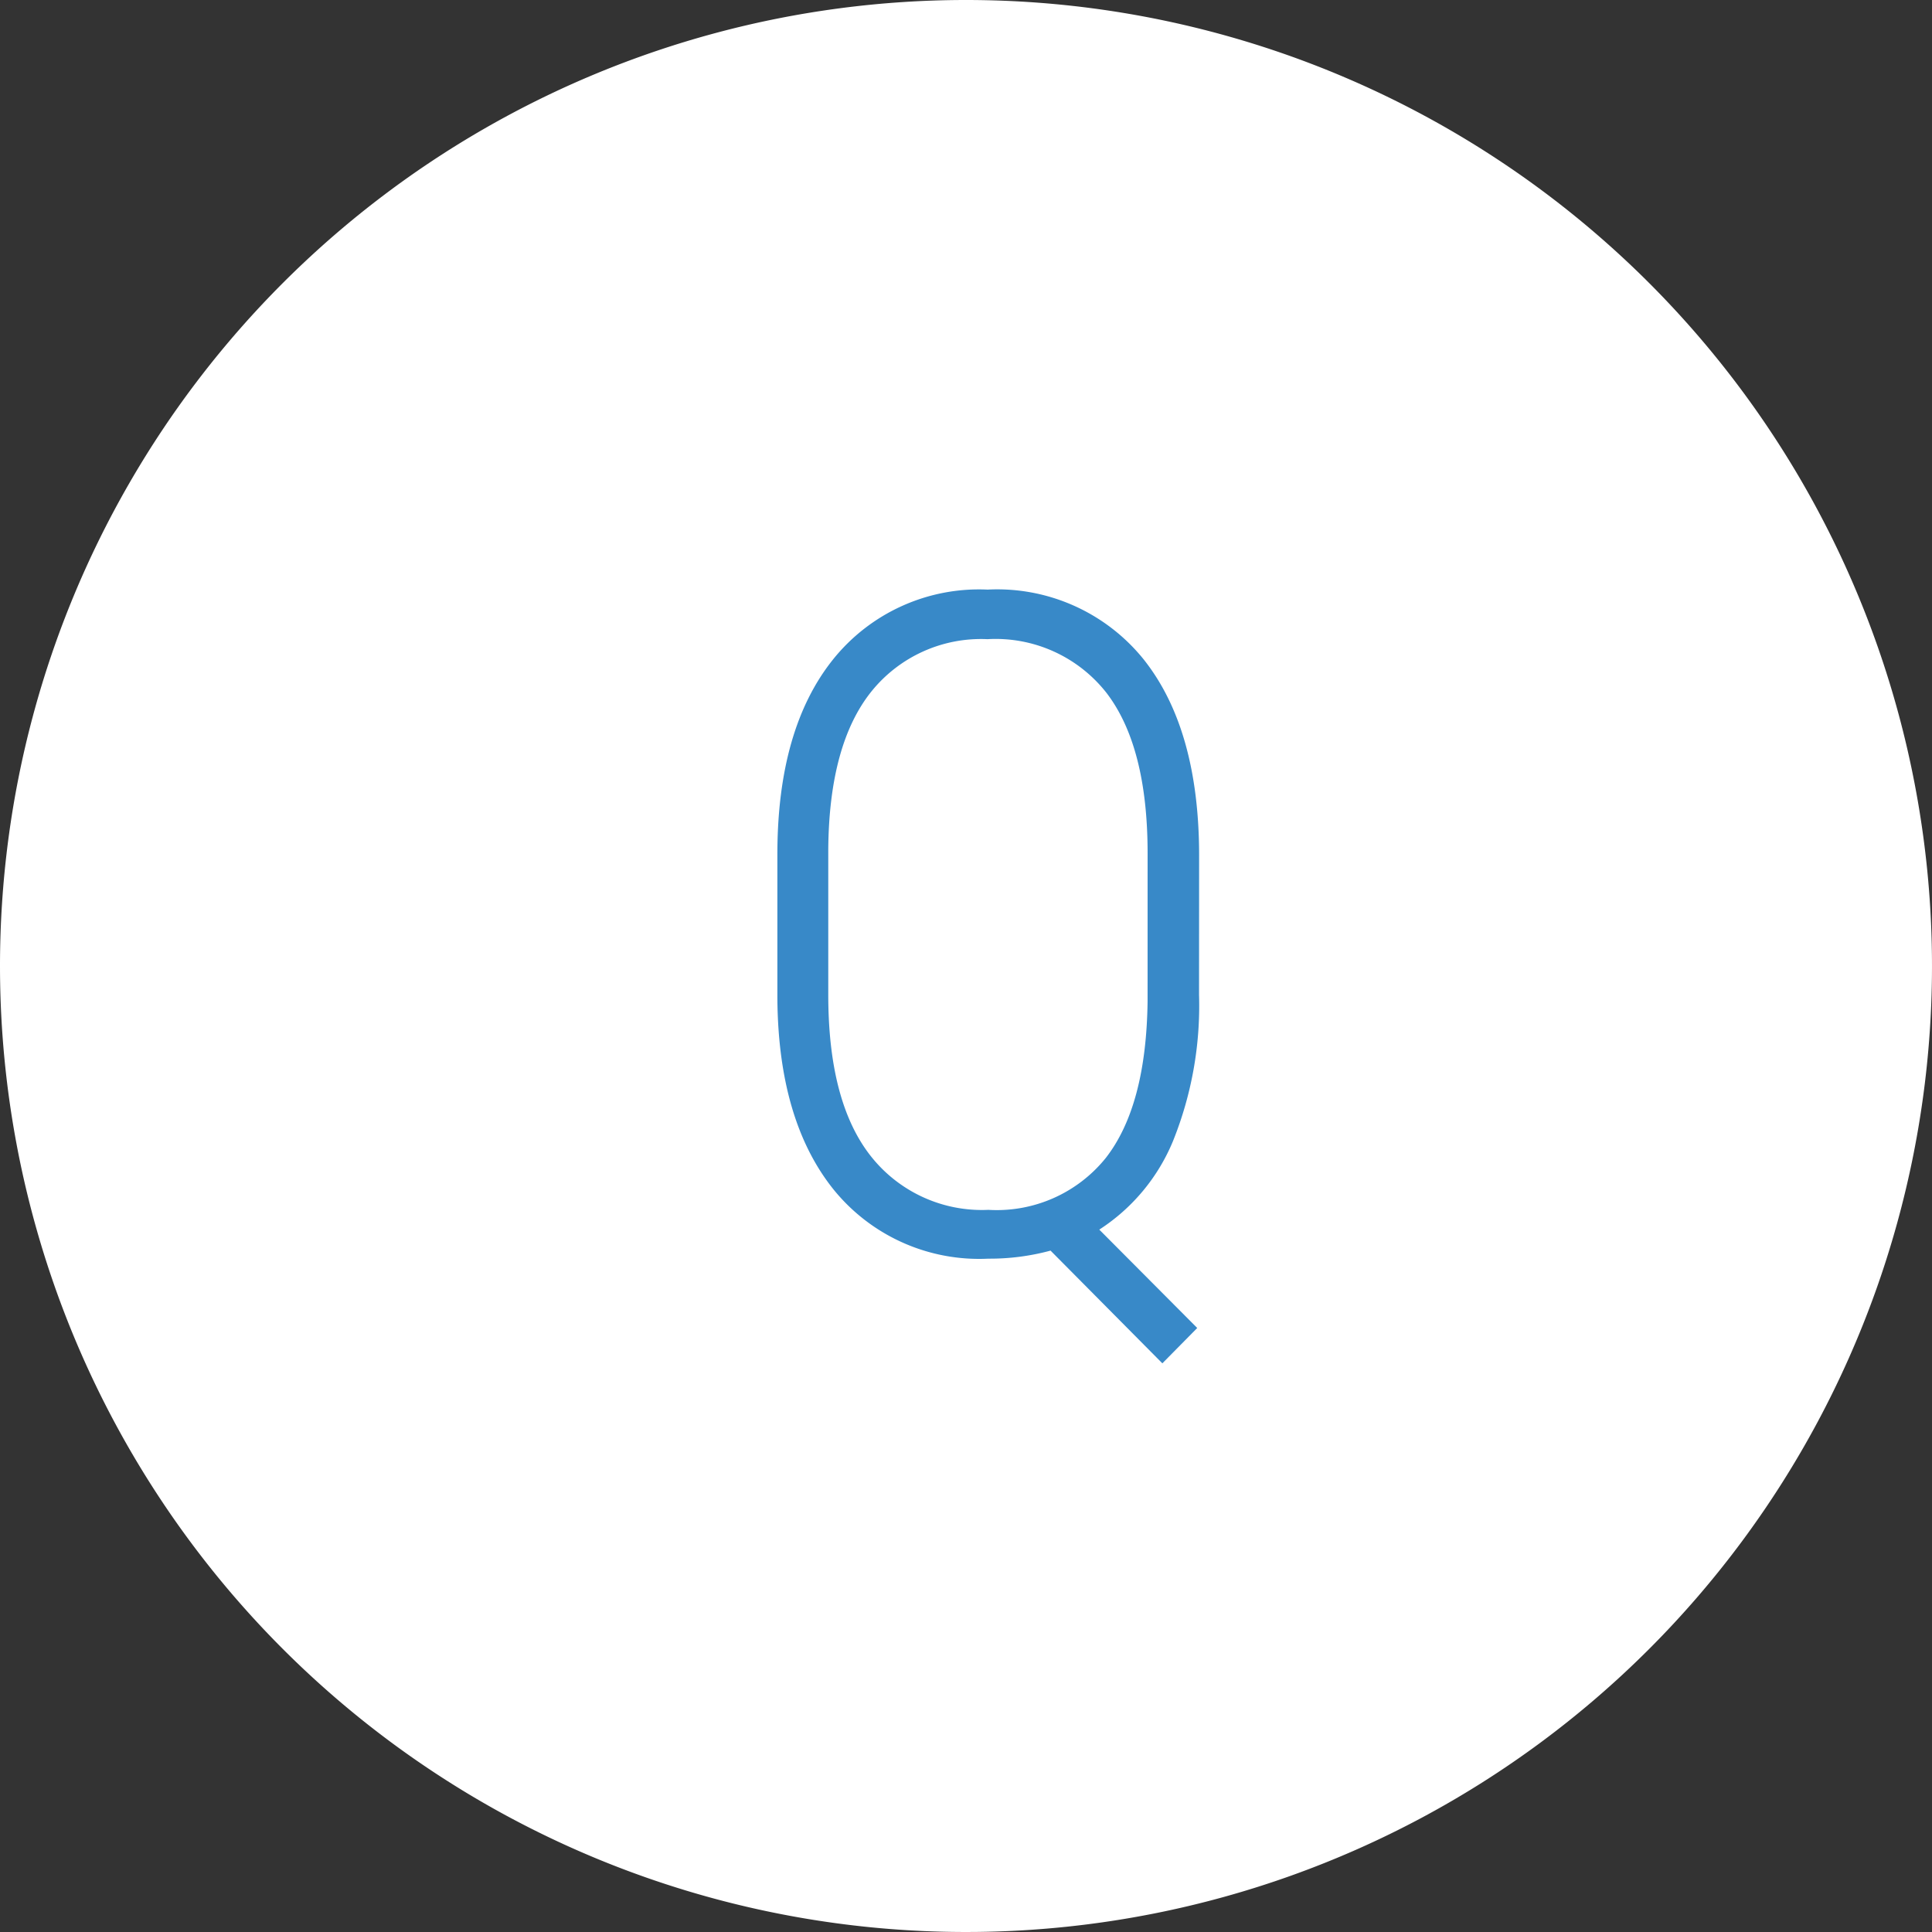 <svg xmlns="http://www.w3.org/2000/svg" width="79" height="79" viewBox="0 0 79 79">
  <rect x="0" y="0" width="79" height="79" fill="#333333" stroke="none"/>
  <g id="グループ_58109" data-name="グループ 58109" transform="translate(-907 -1474)">
    <path id="パス_89394" data-name="パス 89394" d="M39.5,0A39.5,39.5,0,1,1,0,39.5,39.5,39.5,0,0,1,39.5,0Z" transform="translate(907 1474)" fill="#fff"/>
    <path id="パス_64821" data-name="パス 64821" d="M21.433-31.718a14.807,14.807,0,0,1-1.061,5.971,7.892,7.892,0,0,1-3.018,3.63l4.005,4.023-1.426,1.445-4.572-4.609a9.489,9.489,0,0,1-2.542.329,7.659,7.659,0,0,1-6.328-2.825q-2.268-2.825-2.3-7.836v-5.87q0-5.139,2.286-7.983a7.65,7.65,0,0,1,6.309-2.844,7.687,7.687,0,0,1,6.382,2.853q2.268,2.853,2.268,8.028ZM19.33-37.5q0-4.371-1.682-6.565a5.759,5.759,0,0,0-4.865-2.195,5.752,5.752,0,0,0-4.755,2.149Q6.309-41.959,6.272-37.68v5.962q0,4.389,1.737,6.593a5.784,5.784,0,0,0,4.81,2.2,5.723,5.723,0,0,0,4.8-2.121q1.655-2.121,1.71-6.4Z" transform="translate(934.596 1546.396)" fill="#3889c8"/>
  </g>
</svg>
